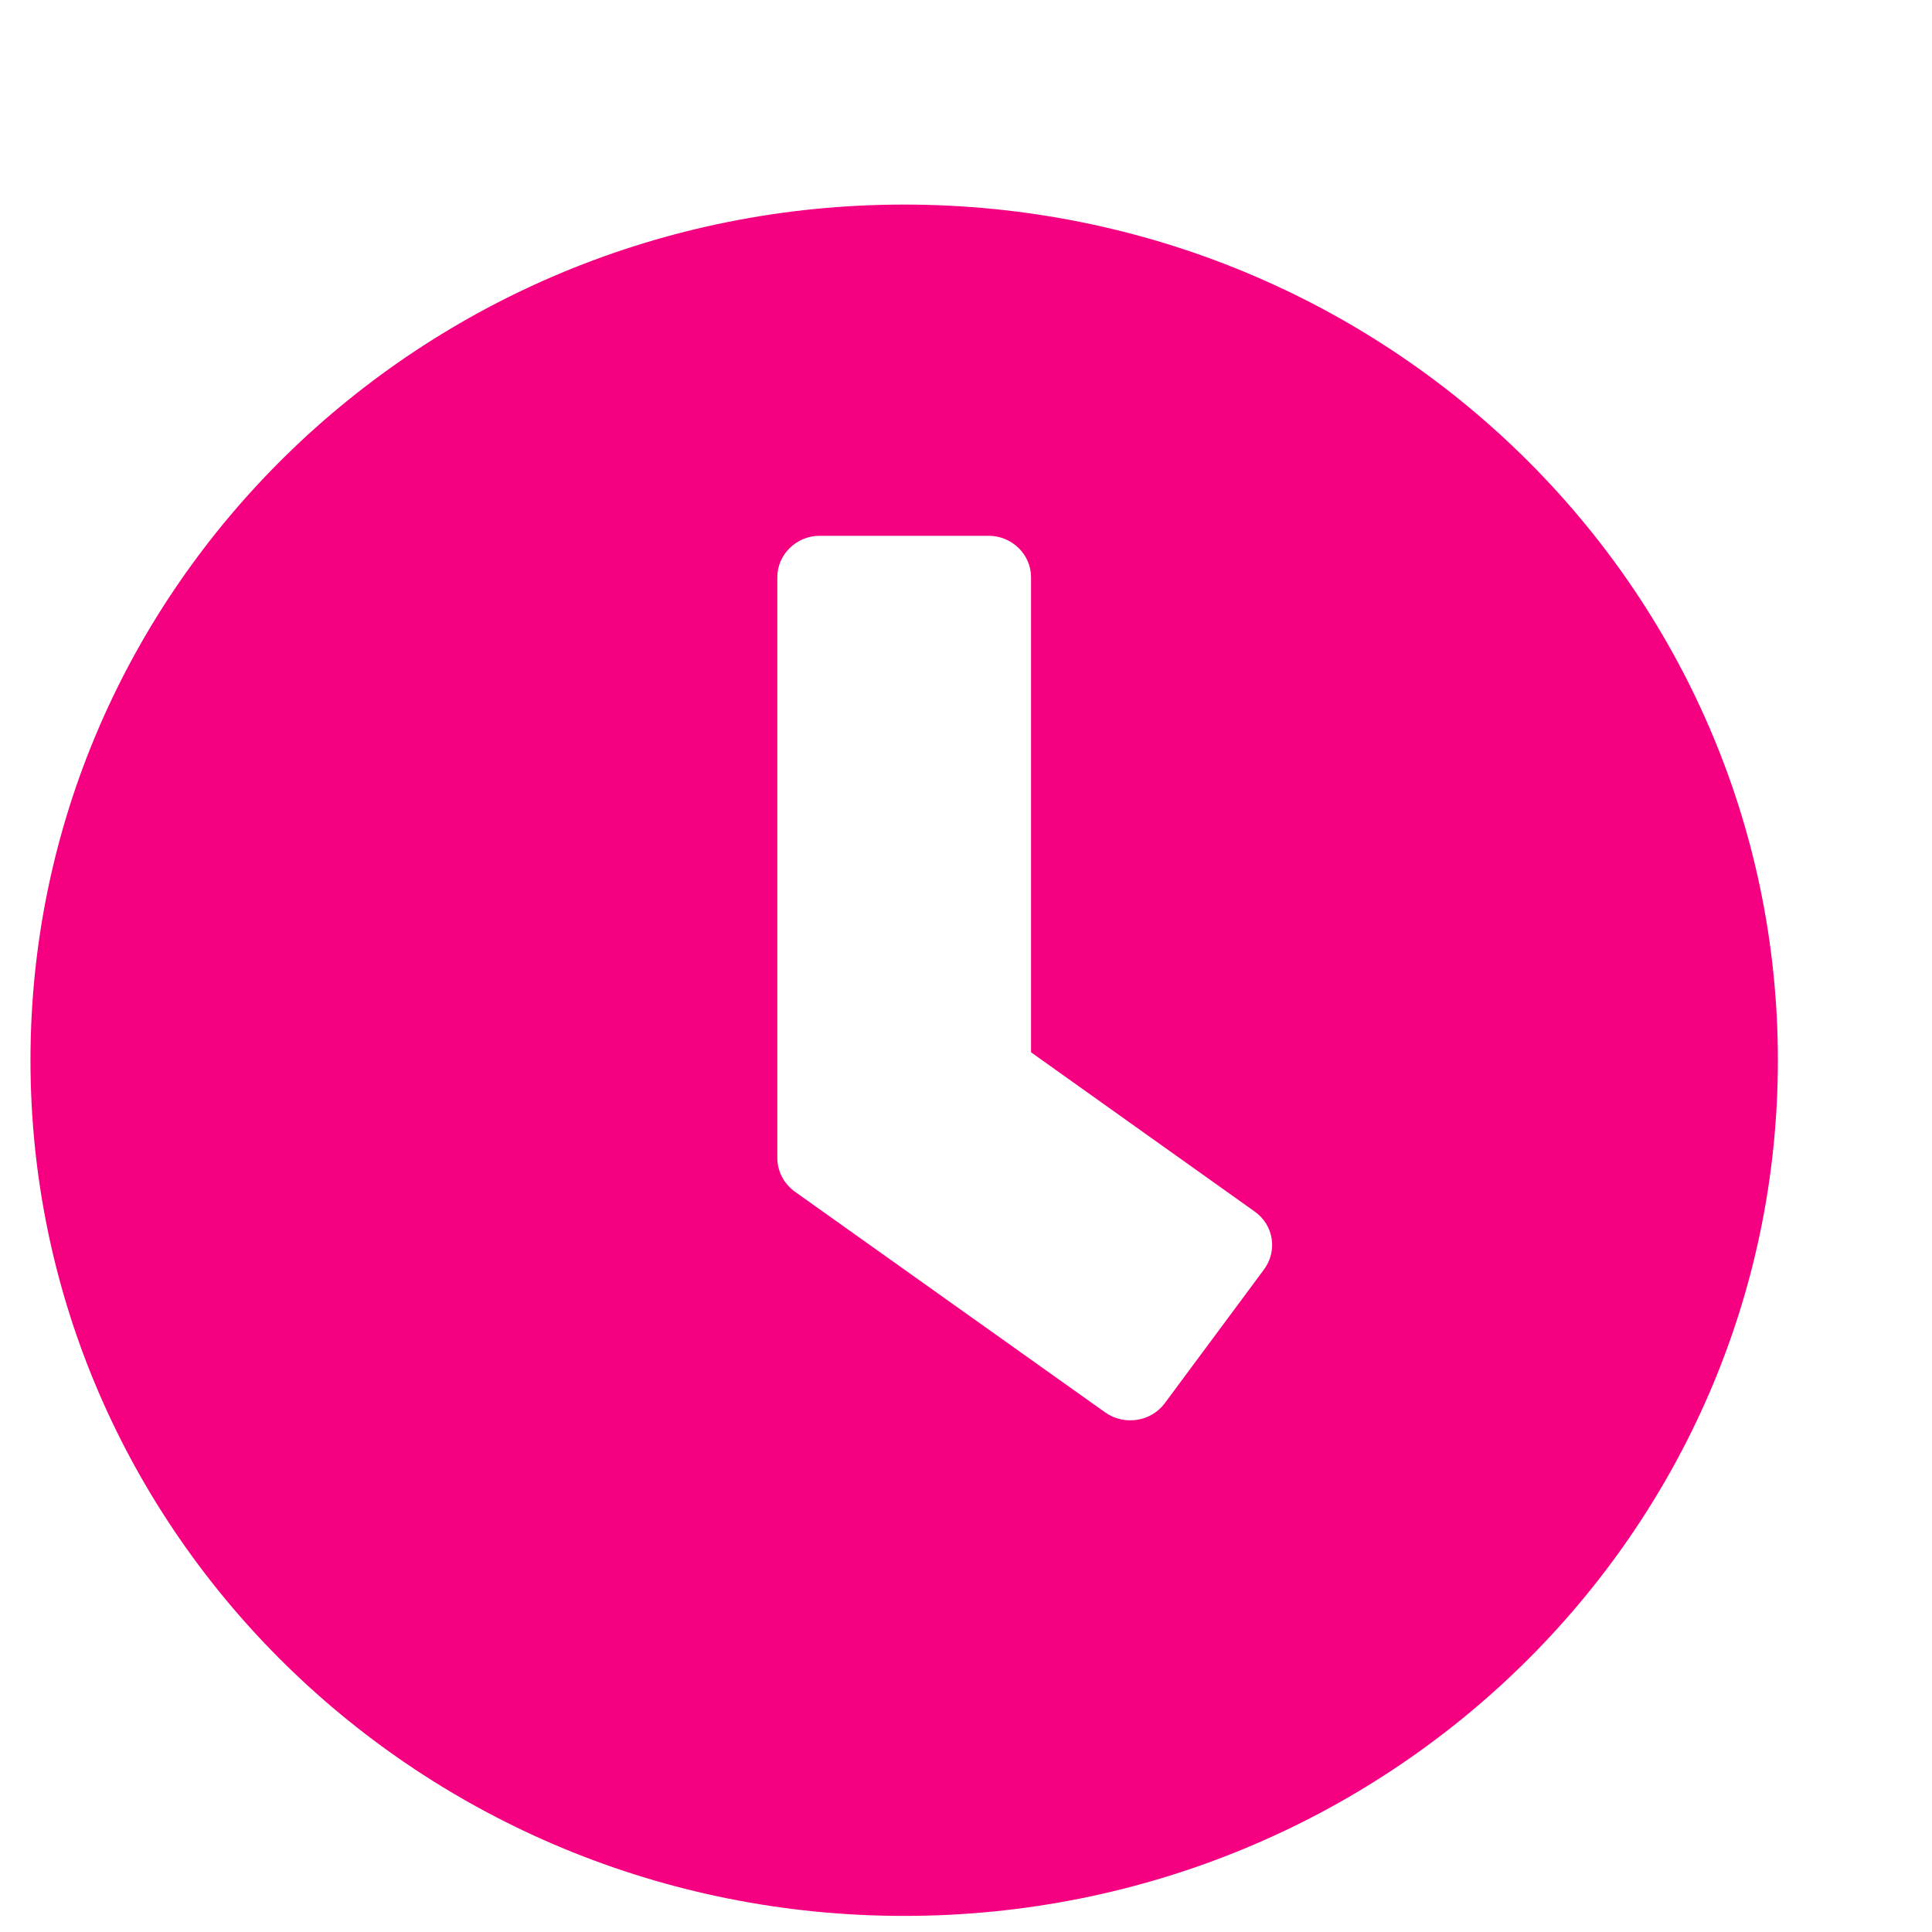 <svg width="9" height="9" viewBox="0 0 9 9" fill="none" xmlns="http://www.w3.org/2000/svg">
<path d="M4.212 0.953C1.963 0.953 0.142 2.737 0.142 4.939C0.142 7.141 1.963 8.925 4.212 8.925C6.46 8.925 8.282 7.141 8.282 4.939C8.282 2.737 6.46 0.953 4.212 0.953ZM5.149 6.58L3.701 5.55C3.651 5.513 3.621 5.455 3.621 5.394V2.689C3.621 2.583 3.71 2.496 3.818 2.496H4.606C4.714 2.496 4.803 2.583 4.803 2.689V4.902L5.845 5.644C5.934 5.707 5.952 5.828 5.888 5.914L5.425 6.538C5.361 6.623 5.238 6.642 5.149 6.58Z" fill="#F40081"/>
</svg>
